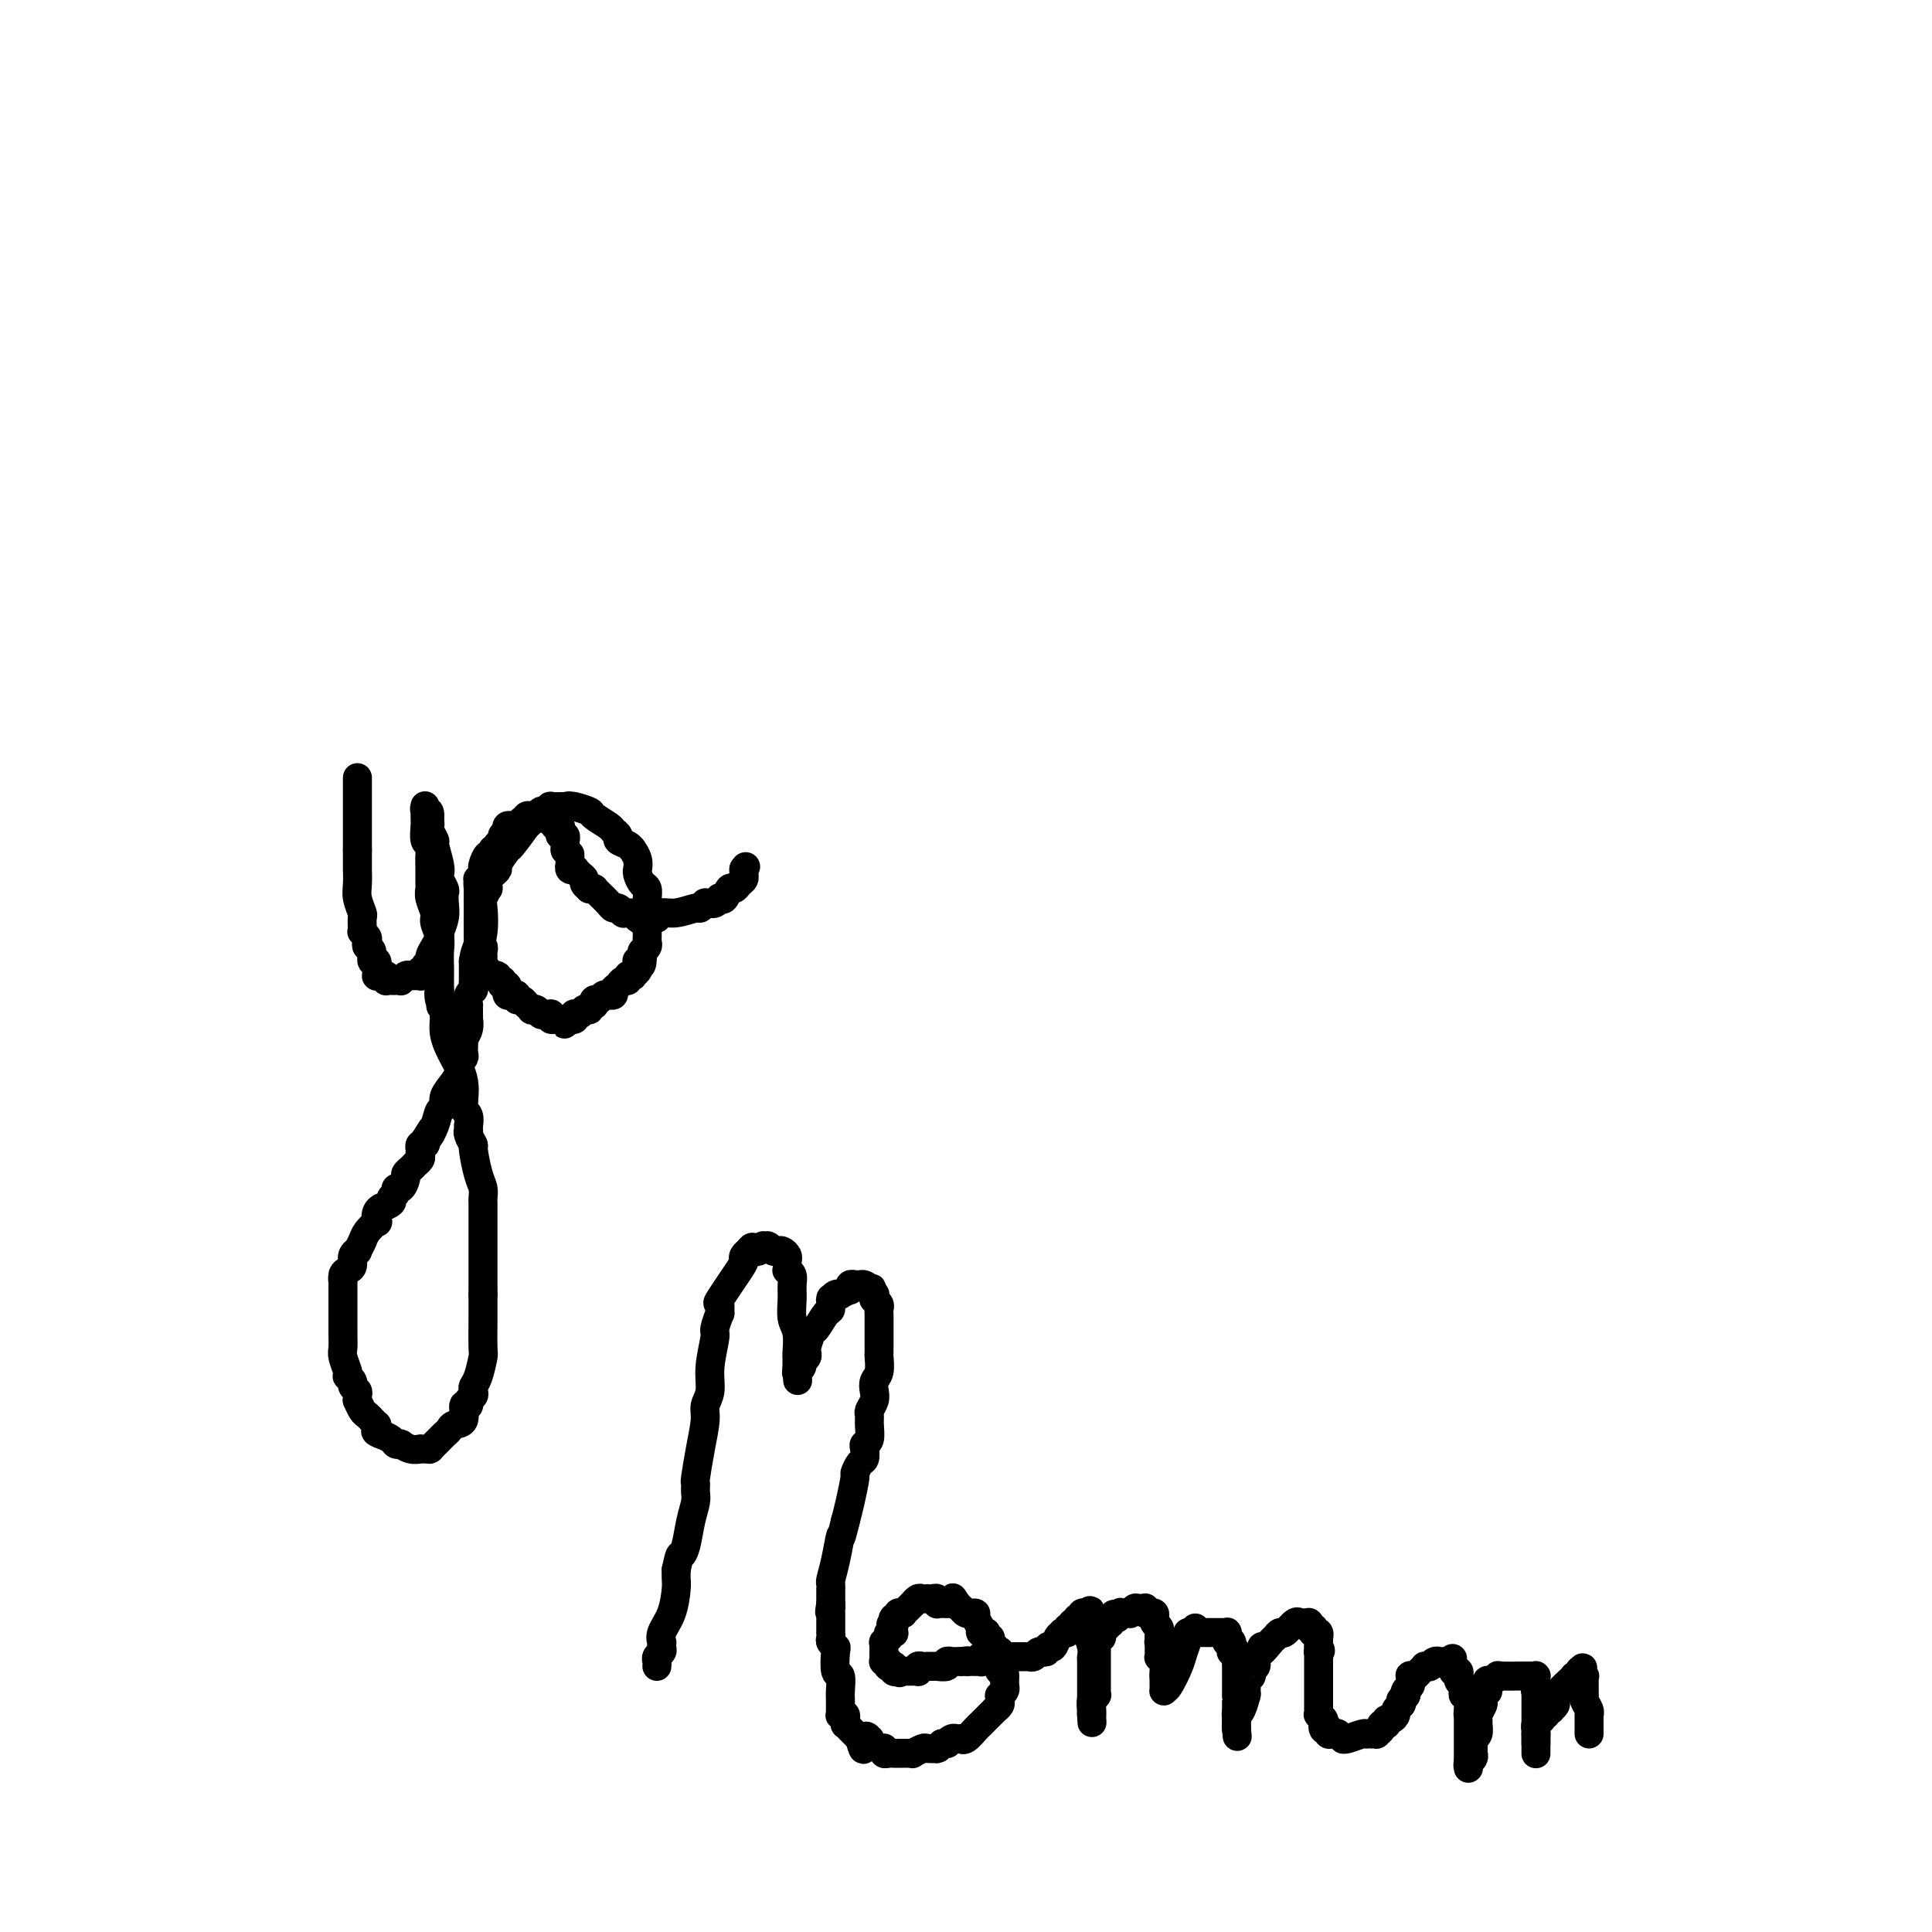<svg viewBox='0 0 400 400' version='1.1' xmlns='http://www.w3.org/2000/svg' xmlns:xlink='http://www.w3.org/1999/xlink'><g fill='none' stroke='#000000' stroke-width='6' stroke-linecap='round' stroke-linejoin='round'><path d='M74,161c0.000,0.439 0.000,0.877 0,1c0.000,0.123 0.000,-0.070 0,0c0.000,0.070 0.000,0.404 0,1c0.000,0.596 0.000,1.455 0,2c0.000,0.545 0.000,0.775 0,1c0.000,0.225 0.000,0.444 0,1c0.000,0.556 0.000,1.448 0,2c0.000,0.552 0.000,0.764 0,1c0.000,0.236 0.000,0.496 0,1c0.000,0.504 0.000,1.251 0,2c0.000,0.749 0.000,1.500 0,2c0.000,0.500 0.000,0.750 0,1'/><path d='M74,176c-0.000,2.642 -0.001,1.746 0,2c0.001,0.254 0.004,1.658 0,2c-0.004,0.342 -0.015,-0.379 0,0c0.015,0.379 0.057,1.860 0,3c-0.057,1.140 -0.211,1.941 0,3c0.211,1.059 0.789,2.375 1,3c0.211,0.625 0.056,0.559 0,1c-0.056,0.441 -0.011,1.389 0,2c0.011,0.611 -0.011,0.885 0,1c0.011,0.115 0.054,0.073 0,0c-0.054,-0.073 -0.207,-0.176 0,0c0.207,0.176 0.772,0.630 1,1c0.228,0.370 0.117,0.657 0,1c-0.117,0.343 -0.242,0.741 0,1c0.242,0.259 0.849,0.380 1,1c0.151,0.620 -0.156,1.739 0,2c0.156,0.261 0.773,-0.337 1,0c0.227,0.337 0.064,1.607 0,2c-0.064,0.393 -0.027,-0.092 0,0c0.027,0.092 0.046,0.760 0,1c-0.046,0.240 -0.157,0.050 0,0c0.157,-0.050 0.581,0.039 1,0c0.419,-0.039 0.833,-0.207 1,0c0.167,0.207 0.087,0.787 0,1c-0.087,0.213 -0.182,0.058 0,0c0.182,-0.058 0.640,-0.019 1,0c0.360,0.019 0.621,0.019 1,0c0.379,-0.019 0.875,-0.057 1,0c0.125,0.057 -0.120,0.208 0,0c0.120,-0.208 0.606,-0.774 1,-1c0.394,-0.226 0.697,-0.113 1,0'/><path d='M85,202c1.084,0.000 0.294,0.000 0,0c-0.294,-0.000 -0.093,-0.000 0,0c0.093,0.000 0.076,0.000 0,0c-0.076,-0.000 -0.213,-0.000 0,0c0.213,0.000 0.775,0.001 1,0c0.225,-0.001 0.112,-0.004 0,0c-0.112,0.004 -0.222,0.016 0,0c0.222,-0.016 0.776,-0.060 1,0c0.224,0.060 0.116,0.223 0,0c-0.116,-0.223 -0.242,-0.833 0,-1c0.242,-0.167 0.852,0.107 1,0c0.148,-0.107 -0.167,-0.596 0,-1c0.167,-0.404 0.815,-0.725 1,-1c0.185,-0.275 -0.094,-0.505 0,-1c0.094,-0.495 0.560,-1.255 1,-2c0.440,-0.745 0.854,-1.476 1,-2c0.146,-0.524 0.025,-0.840 0,-1c-0.025,-0.160 0.046,-0.165 0,0c-0.046,0.165 -0.207,0.501 0,0c0.207,-0.501 0.784,-1.840 1,-3c0.216,-1.160 0.072,-2.142 0,-3c-0.072,-0.858 -0.071,-1.593 0,-2c0.071,-0.407 0.211,-0.488 0,-1c-0.211,-0.512 -0.774,-1.456 -1,-2c-0.226,-0.544 -0.117,-0.688 0,-1c0.117,-0.312 0.242,-0.790 0,-2c-0.242,-1.210 -0.849,-3.150 -1,-4c-0.151,-0.850 0.155,-0.609 0,-1c-0.155,-0.391 -0.773,-1.413 -1,-2c-0.227,-0.587 -0.065,-0.739 0,-1c0.065,-0.261 0.032,-0.630 0,-1'/><path d='M89,170c-0.403,-3.276 0.088,-1.466 0,-1c-0.088,0.466 -0.756,-0.411 -1,-1c-0.244,-0.589 -0.065,-0.890 0,-1c0.065,-0.110 0.018,-0.030 0,0c-0.018,0.030 -0.005,0.008 0,0c0.005,-0.008 0.001,-0.002 0,0c-0.001,0.002 -0.000,0.000 0,0c0.000,-0.000 0.000,0.000 0,0c-0.000,-0.000 -0.000,-0.002 0,0c0.000,0.002 -0.000,0.007 0,0c0.000,-0.007 0.000,-0.025 0,0c-0.000,0.025 -0.001,0.094 0,0c0.001,-0.094 0.004,-0.352 0,0c-0.004,0.352 -0.015,1.315 0,2c0.015,0.685 0.057,1.092 0,2c-0.057,0.908 -0.211,2.317 0,3c0.211,0.683 0.789,0.641 1,1c0.211,0.359 0.055,1.120 0,2c-0.055,0.880 -0.011,1.878 0,3c0.011,1.122 -0.012,2.369 0,3c0.012,0.631 0.060,0.647 0,1c-0.060,0.353 -0.226,1.042 0,2c0.226,0.958 0.845,2.186 1,3c0.155,0.814 -0.155,1.214 0,2c0.155,0.786 0.773,1.956 1,3c0.227,1.044 0.061,1.960 0,3c-0.061,1.040 -0.016,2.203 0,3c0.016,0.797 0.005,1.228 0,2c-0.005,0.772 -0.002,1.886 0,3'/><path d='M91,205c0.480,6.074 0.181,2.259 0,1c-0.181,-1.259 -0.244,0.039 0,1c0.244,0.961 0.797,1.587 1,2c0.203,0.413 0.058,0.615 0,1c-0.058,0.385 -0.028,0.954 0,1c0.028,0.046 0.054,-0.433 0,0c-0.054,0.433 -0.187,1.776 0,3c0.187,1.224 0.695,2.330 1,3c0.305,0.670 0.407,0.905 1,2c0.593,1.095 1.675,3.049 2,5c0.325,1.951 -0.109,3.900 0,5c0.109,1.100 0.762,1.352 1,2c0.238,0.648 0.063,1.692 0,2c-0.063,0.308 -0.013,-0.120 0,0c0.013,0.120 -0.011,0.788 0,1c0.011,0.212 0.058,-0.032 0,0c-0.058,0.032 -0.222,0.340 0,1c0.222,0.660 0.830,1.672 1,2c0.170,0.328 -0.098,-0.029 0,1c0.098,1.029 0.562,3.444 1,5c0.438,1.556 0.849,2.252 1,3c0.151,0.748 0.040,1.548 0,2c-0.040,0.452 -0.011,0.557 0,1c0.011,0.443 0.003,1.223 0,2c-0.003,0.777 -0.001,1.549 0,2c0.001,0.451 0.000,0.581 0,1c-0.000,0.419 -0.000,1.129 0,2c0.000,0.871 0.000,1.904 0,3c-0.000,1.096 -0.000,2.257 0,3c0.000,0.743 0.000,1.070 0,2c-0.000,0.930 -0.000,2.465 0,4'/><path d='M100,268c0.003,4.189 0.011,3.661 0,5c-0.011,1.339 -0.042,4.544 0,6c0.042,1.456 0.156,1.164 0,2c-0.156,0.836 -0.582,2.801 -1,4c-0.418,1.199 -0.829,1.632 -1,2c-0.171,0.368 -0.103,0.670 0,1c0.103,0.330 0.240,0.687 0,1c-0.240,0.313 -0.856,0.580 -1,1c-0.144,0.420 0.183,0.991 0,1c-0.183,0.009 -0.875,-0.545 -1,0c-0.125,0.545 0.316,2.188 0,3c-0.316,0.812 -1.390,0.791 -2,1c-0.610,0.209 -0.755,0.647 -1,1c-0.245,0.353 -0.591,0.620 -1,1c-0.409,0.380 -0.880,0.872 -1,1c-0.120,0.128 0.112,-0.109 0,0c-0.112,0.109 -0.569,0.565 -1,1c-0.431,0.435 -0.838,0.849 -1,1c-0.162,0.151 -0.080,0.040 0,0c0.080,-0.040 0.160,-0.010 0,0c-0.160,0.010 -0.558,-0.001 -1,0c-0.442,0.001 -0.928,0.014 -1,0c-0.072,-0.014 0.269,-0.057 0,0c-0.269,0.057 -1.147,0.212 -2,0c-0.853,-0.212 -1.680,-0.792 -2,-1c-0.320,-0.208 -0.132,-0.045 0,0c0.132,0.045 0.207,-0.026 0,0c-0.207,0.026 -0.695,0.151 -1,0c-0.305,-0.151 -0.428,-0.579 -1,-1c-0.572,-0.421 -1.592,-0.835 -2,-1c-0.408,-0.165 -0.204,-0.083 0,0'/><path d='M79,297c-1.770,-0.627 -1.195,-0.693 -1,-1c0.195,-0.307 0.011,-0.854 0,-1c-0.011,-0.146 0.151,0.111 0,0c-0.151,-0.111 -0.615,-0.589 -1,-1c-0.385,-0.411 -0.692,-0.754 -1,-1c-0.308,-0.246 -0.617,-0.395 -1,-1c-0.383,-0.605 -0.839,-1.668 -1,-2c-0.161,-0.332 -0.028,0.066 0,0c0.028,-0.066 -0.049,-0.596 0,-1c0.049,-0.404 0.223,-0.682 0,-1c-0.223,-0.318 -0.843,-0.675 -1,-1c-0.157,-0.325 0.150,-0.619 0,-1c-0.150,-0.381 -0.758,-0.850 -1,-1c-0.242,-0.150 -0.117,0.018 0,0c0.117,-0.018 0.228,-0.221 0,-1c-0.228,-0.779 -0.793,-2.132 -1,-3c-0.207,-0.868 -0.055,-1.250 0,-2c0.055,-0.750 0.015,-1.868 0,-3c-0.015,-1.132 -0.004,-2.278 0,-3c0.004,-0.722 0.001,-1.020 0,-1c-0.001,0.020 -0.000,0.359 0,0c0.000,-0.359 0.000,-1.416 0,-2c-0.000,-0.584 -0.000,-0.695 0,-1c0.000,-0.305 0.000,-0.804 0,-1c-0.000,-0.196 -0.000,-0.090 0,0c0.000,0.090 0.000,0.164 0,0c-0.000,-0.164 -0.000,-0.566 0,-1c0.000,-0.434 0.000,-0.900 0,-1c-0.000,-0.100 -0.000,0.165 0,0c0.000,-0.165 0.000,-0.762 0,-1c-0.000,-0.238 -0.000,-0.119 0,0'/><path d='M71,265c0.012,-2.428 0.041,-0.499 0,0c-0.041,0.499 -0.150,-0.431 0,-1c0.150,-0.569 0.561,-0.778 1,-1c0.439,-0.222 0.905,-0.458 1,-1c0.095,-0.542 -0.183,-1.390 0,-2c0.183,-0.610 0.827,-0.980 1,-1c0.173,-0.020 -0.125,0.312 0,0c0.125,-0.312 0.673,-1.267 1,-2c0.327,-0.733 0.432,-1.244 1,-2c0.568,-0.756 1.600,-1.757 2,-2c0.400,-0.243 0.168,0.272 0,0c-0.168,-0.272 -0.270,-1.330 0,-2c0.270,-0.670 0.914,-0.953 1,-1c0.086,-0.047 -0.384,0.141 0,0c0.384,-0.141 1.622,-0.610 2,-1c0.378,-0.390 -0.105,-0.700 0,-1c0.105,-0.300 0.798,-0.591 1,-1c0.202,-0.409 -0.087,-0.935 0,-1c0.087,-0.065 0.549,0.333 1,0c0.451,-0.333 0.890,-1.395 1,-2c0.110,-0.605 -0.110,-0.754 0,-1c0.110,-0.246 0.551,-0.590 1,-1c0.449,-0.410 0.905,-0.884 1,-1c0.095,-0.116 -0.170,0.128 0,0c0.170,-0.128 0.777,-0.627 1,-1c0.223,-0.373 0.064,-0.621 0,-1c-0.064,-0.379 -0.031,-0.889 0,-1c0.031,-0.111 0.060,0.176 0,0c-0.060,-0.176 -0.208,-0.817 0,-1c0.208,-0.183 0.774,0.090 1,0c0.226,-0.090 0.113,-0.545 0,-1'/><path d='M88,236c2.807,-4.637 1.325,-1.731 1,-1c-0.325,0.731 0.508,-0.714 1,-2c0.492,-1.286 0.643,-2.414 1,-3c0.357,-0.586 0.919,-0.629 1,-1c0.081,-0.371 -0.318,-1.070 0,-2c0.318,-0.930 1.352,-2.091 2,-3c0.648,-0.909 0.909,-1.567 1,-2c0.091,-0.433 0.010,-0.640 0,-1c-0.010,-0.360 0.050,-0.873 0,-1c-0.050,-0.127 -0.209,0.134 0,0c0.209,-0.134 0.787,-0.661 1,-1c0.213,-0.339 0.061,-0.488 0,-1c-0.061,-0.512 -0.030,-1.385 0,-2c0.030,-0.615 0.061,-0.972 0,-1c-0.061,-0.028 -0.212,0.272 0,0c0.212,-0.272 0.789,-1.115 1,-2c0.211,-0.885 0.056,-1.811 0,-2c-0.056,-0.189 -0.015,0.357 0,0c0.015,-0.357 0.003,-1.619 0,-2c-0.003,-0.381 0.003,0.119 0,0c-0.003,-0.119 -0.015,-0.858 0,-1c0.015,-0.142 0.057,0.312 0,0c-0.057,-0.312 -0.211,-1.389 0,-2c0.211,-0.611 0.789,-0.756 1,-1c0.211,-0.244 0.057,-0.587 0,-1c-0.057,-0.413 -0.015,-0.898 0,-1c0.015,-0.102 0.004,0.177 0,0c-0.004,-0.177 -0.001,-0.810 0,-1c0.001,-0.190 0.000,0.064 0,0c-0.000,-0.064 -0.000,-0.447 0,-1c0.000,-0.553 0.000,-1.277 0,-2'/><path d='M98,199c0.552,-3.437 0.931,-2.530 1,-2c0.069,0.530 -0.174,0.684 0,0c0.174,-0.684 0.765,-2.207 1,-4c0.235,-1.793 0.116,-3.858 0,-5c-0.116,-1.142 -0.227,-1.363 0,-2c0.227,-0.637 0.792,-1.690 1,-2c0.208,-0.310 0.060,0.123 0,0c-0.060,-0.123 -0.031,-0.803 0,-1c0.031,-0.197 0.065,0.087 0,0c-0.065,-0.087 -0.230,-0.546 0,-1c0.230,-0.454 0.854,-0.904 1,-1c0.146,-0.096 -0.184,0.160 0,0c0.184,-0.160 0.884,-0.738 1,-1c0.116,-0.262 -0.352,-0.209 0,-1c0.352,-0.791 1.524,-2.426 2,-3c0.476,-0.574 0.257,-0.087 1,-1c0.743,-0.913 2.448,-3.224 3,-4c0.552,-0.776 -0.049,-0.016 0,0c0.049,0.016 0.748,-0.713 1,-1c0.252,-0.287 0.057,-0.133 0,0c-0.057,0.133 0.023,0.246 0,0c-0.023,-0.246 -0.151,-0.851 0,-1c0.151,-0.149 0.579,0.157 1,0c0.421,-0.157 0.835,-0.778 1,-1c0.165,-0.222 0.081,-0.045 0,0c-0.081,0.045 -0.159,-0.040 0,0c0.159,0.040 0.554,0.207 1,0c0.446,-0.207 0.944,-0.787 1,-1c0.056,-0.213 -0.331,-0.057 0,0c0.331,0.057 1.380,0.016 2,0c0.620,-0.016 0.810,-0.008 1,0'/><path d='M117,167c1.158,-0.313 1.054,-0.096 1,0c-0.054,0.096 -0.056,0.071 0,0c0.056,-0.071 0.172,-0.188 1,0c0.828,0.188 2.370,0.680 3,1c0.630,0.320 0.349,0.467 1,1c0.651,0.533 2.233,1.452 3,2c0.767,0.548 0.717,0.725 1,1c0.283,0.275 0.898,0.646 1,1c0.102,0.354 -0.309,0.689 0,1c0.309,0.311 1.336,0.599 2,1c0.664,0.401 0.963,0.916 1,1c0.037,0.084 -0.187,-0.263 0,0c0.187,0.263 0.785,1.135 1,2c0.215,0.865 0.047,1.722 0,2c-0.047,0.278 0.026,-0.024 0,0c-0.026,0.024 -0.151,0.372 0,1c0.151,0.628 0.576,1.534 1,2c0.424,0.466 0.846,0.492 1,1c0.154,0.508 0.041,1.497 0,2c-0.041,0.503 -0.011,0.521 0,1c0.011,0.479 0.003,1.420 0,2c-0.003,0.580 -0.001,0.799 0,1c0.001,0.201 -0.000,0.382 0,1c0.000,0.618 0.001,1.671 0,2c-0.001,0.329 -0.004,-0.065 0,0c0.004,0.065 0.015,0.591 0,1c-0.015,0.409 -0.057,0.701 0,1c0.057,0.299 0.211,0.606 0,1c-0.211,0.394 -0.788,0.875 -1,1c-0.212,0.125 -0.061,-0.107 0,0c0.061,0.107 0.030,0.554 0,1'/><path d='M133,198c-0.067,3.272 -0.735,1.451 -1,1c-0.265,-0.451 -0.128,0.466 0,1c0.128,0.534 0.245,0.683 0,1c-0.245,0.317 -0.853,0.802 -1,1c-0.147,0.198 0.168,0.109 0,0c-0.168,-0.109 -0.820,-0.237 -1,0c-0.180,0.237 0.110,0.838 0,1c-0.110,0.162 -0.622,-0.114 -1,0c-0.378,0.114 -0.622,0.619 -1,1c-0.378,0.381 -0.889,0.637 -1,1c-0.111,0.363 0.178,0.833 0,1c-0.178,0.167 -0.822,0.029 -1,0c-0.178,-0.029 0.110,0.049 0,0c-0.110,-0.049 -0.617,-0.224 -1,0c-0.383,0.224 -0.643,0.849 -1,1c-0.357,0.151 -0.813,-0.170 -1,0c-0.187,0.170 -0.107,0.830 0,1c0.107,0.170 0.240,-0.152 0,0c-0.240,0.152 -0.853,0.776 -1,1c-0.147,0.224 0.170,0.046 0,0c-0.170,-0.046 -0.829,0.040 -1,0c-0.171,-0.040 0.147,-0.207 0,0c-0.147,0.207 -0.758,0.786 -1,1c-0.242,0.214 -0.117,0.061 0,0c0.117,-0.061 0.224,-0.030 0,0c-0.224,0.030 -0.778,0.061 -1,0c-0.222,-0.061 -0.112,-0.212 0,0c0.112,0.212 0.226,0.789 0,1c-0.226,0.211 -0.792,0.057 -1,0c-0.208,-0.057 -0.060,-0.016 0,0c0.060,0.016 0.030,0.008 0,0'/><path d='M118,211c-2.276,2.011 -0.465,0.539 0,0c0.465,-0.539 -0.415,-0.144 -1,0c-0.585,0.144 -0.874,0.038 -1,0c-0.126,-0.038 -0.090,-0.009 0,0c0.090,0.009 0.234,-0.001 0,0c-0.234,0.001 -0.847,0.014 -1,0c-0.153,-0.014 0.152,-0.056 0,0c-0.152,0.056 -0.762,0.211 -1,0c-0.238,-0.211 -0.102,-0.789 0,-1c0.102,-0.211 0.172,-0.056 0,0c-0.172,0.056 -0.585,0.011 -1,0c-0.415,-0.011 -0.833,0.011 -1,0c-0.167,-0.011 -0.082,-0.054 0,0c0.082,0.054 0.162,0.207 0,0c-0.162,-0.207 -0.565,-0.773 -1,-1c-0.435,-0.227 -0.901,-0.114 -1,0c-0.099,0.114 0.170,0.228 0,0c-0.170,-0.228 -0.780,-0.797 -1,-1c-0.220,-0.203 -0.049,-0.039 0,0c0.049,0.039 -0.025,-0.046 0,0c0.025,0.046 0.147,0.222 0,0c-0.147,-0.222 -0.565,-0.843 -1,-1c-0.435,-0.157 -0.887,0.150 -1,0c-0.113,-0.150 0.113,-0.757 0,-1c-0.113,-0.243 -0.565,-0.122 -1,0c-0.435,0.122 -0.852,0.244 -1,0c-0.148,-0.244 -0.026,-0.853 0,-1c0.026,-0.147 -0.045,0.167 0,0c0.045,-0.167 0.204,-0.814 0,-1c-0.204,-0.186 -0.773,0.090 -1,0c-0.227,-0.090 -0.114,-0.545 0,-1'/><path d='M104,203c-2.333,-1.464 -1.165,-1.124 -1,-1c0.165,0.124 -0.673,0.030 -1,0c-0.327,-0.030 -0.144,0.002 0,0c0.144,-0.002 0.249,-0.039 0,0c-0.249,0.039 -0.851,0.155 -1,0c-0.149,-0.155 0.156,-0.581 0,-1c-0.156,-0.419 -0.774,-0.829 -1,-1c-0.226,-0.171 -0.060,-0.101 0,0c0.060,0.101 0.016,0.235 0,0c-0.016,-0.235 -0.003,-0.837 0,-1c0.003,-0.163 -0.003,0.115 0,0c0.003,-0.115 0.015,-0.622 0,-1c-0.015,-0.378 -0.057,-0.626 0,-1c0.057,-0.374 0.211,-0.873 0,-1c-0.211,-0.127 -0.789,0.118 -1,0c-0.211,-0.118 -0.057,-0.598 0,-1c0.057,-0.402 0.015,-0.725 0,-1c-0.015,-0.275 -0.004,-0.504 0,-1c0.004,-0.496 0.001,-1.261 0,-2c-0.001,-0.739 -0.000,-1.452 0,-2c0.000,-0.548 0.000,-0.930 0,-1c-0.000,-0.070 -0.000,0.173 0,0c0.000,-0.173 0.000,-0.763 0,-1c-0.000,-0.237 -0.000,-0.120 0,0c0.000,0.120 0.000,0.242 0,0c-0.000,-0.242 -0.000,-0.849 0,-1c0.000,-0.151 0.000,0.153 0,0c-0.000,-0.153 -0.000,-0.763 0,-1c0.000,-0.237 0.000,-0.102 0,0c-0.000,0.102 -0.000,0.172 0,0c0.000,-0.172 0.000,-0.586 0,-1'/><path d='M99,184c-0.155,-2.316 -0.041,-0.607 0,0c0.041,0.607 0.011,0.111 0,0c-0.011,-0.111 -0.003,0.162 0,0c0.003,-0.162 -0.000,-0.761 0,-1c0.000,-0.239 0.004,-0.120 0,0c-0.004,0.120 -0.015,0.239 0,0c0.015,-0.239 0.056,-0.836 0,-1c-0.056,-0.164 -0.208,0.106 0,0c0.208,-0.106 0.778,-0.588 1,-1c0.222,-0.412 0.098,-0.755 0,-1c-0.098,-0.245 -0.170,-0.392 0,-1c0.170,-0.608 0.580,-1.679 1,-2c0.420,-0.321 0.849,0.106 1,0c0.151,-0.106 0.025,-0.747 0,-1c-0.025,-0.253 0.050,-0.118 0,0c-0.050,0.118 -0.225,0.220 0,0c0.225,-0.220 0.849,-0.763 1,-1c0.151,-0.237 -0.170,-0.168 0,0c0.170,0.168 0.830,0.433 1,0c0.170,-0.433 -0.151,-1.566 0,-2c0.151,-0.434 0.772,-0.169 1,0c0.228,0.169 0.061,0.242 0,0c-0.061,-0.242 -0.017,-0.801 0,-1c0.017,-0.199 0.008,-0.039 0,0c-0.008,0.039 -0.016,-0.042 0,0c0.016,0.042 0.056,0.207 0,0c-0.056,-0.207 -0.208,-0.788 0,-1c0.208,-0.212 0.778,-0.057 1,0c0.222,0.057 0.098,0.015 0,0c-0.098,-0.015 -0.171,-0.004 0,0c0.171,0.004 0.585,0.002 1,0'/><path d='M107,171c1.707,-2.177 1.973,-1.119 2,-1c0.027,0.119 -0.185,-0.700 0,-1c0.185,-0.300 0.768,-0.080 1,0c0.232,0.080 0.114,0.022 0,0c-0.114,-0.022 -0.223,-0.006 0,0c0.223,0.006 0.778,0.002 1,0c0.222,-0.002 0.112,-0.000 0,0c-0.112,0.000 -0.227,0.000 0,0c0.227,-0.000 0.796,0.000 1,0c0.204,-0.000 0.044,-0.001 0,0c-0.044,0.001 0.027,0.004 0,0c-0.027,-0.004 -0.152,-0.016 0,0c0.152,0.016 0.580,0.061 1,0c0.420,-0.061 0.831,-0.227 1,0c0.169,0.227 0.097,0.846 0,1c-0.097,0.154 -0.218,-0.156 0,0c0.218,0.156 0.776,0.778 1,1c0.224,0.222 0.113,0.044 0,0c-0.113,-0.044 -0.227,0.045 0,0c0.227,-0.045 0.797,-0.223 1,0c0.203,0.223 0.040,0.848 0,1c-0.040,0.152 0.042,-0.171 0,0c-0.042,0.171 -0.207,0.834 0,1c0.207,0.166 0.788,-0.166 1,0c0.212,0.166 0.057,0.829 0,1c-0.057,0.171 -0.015,-0.151 0,0c0.015,0.151 0.004,0.775 0,1c-0.004,0.225 -0.001,0.050 0,0c0.001,-0.050 0.000,0.025 0,0c-0.000,-0.025 -0.000,-0.150 0,0c0.000,0.150 0.000,0.575 0,1'/><path d='M117,176c1.000,1.321 1.000,1.123 1,1c-0.000,-0.123 -0.001,-0.173 0,0c0.001,0.173 0.004,0.568 0,1c-0.004,0.432 -0.015,0.901 0,1c0.015,0.099 0.056,-0.170 0,0c-0.056,0.170 -0.208,0.781 0,1c0.208,0.219 0.778,0.048 1,0c0.222,-0.048 0.097,0.028 0,0c-0.097,-0.028 -0.166,-0.162 0,0c0.166,0.162 0.565,0.618 1,1c0.435,0.382 0.905,0.691 1,1c0.095,0.309 -0.185,0.618 0,1c0.185,0.382 0.836,0.836 1,1c0.164,0.164 -0.160,0.036 0,0c0.160,-0.036 0.802,0.019 1,0c0.198,-0.019 -0.049,-0.111 0,0c0.049,0.111 0.395,0.426 1,1c0.605,0.574 1.468,1.408 2,2c0.532,0.592 0.731,0.943 1,1c0.269,0.057 0.607,-0.181 1,0c0.393,0.181 0.840,0.781 1,1c0.160,0.219 0.031,0.059 0,0c-0.031,-0.059 0.034,-0.015 0,0c-0.034,0.015 -0.167,0.003 0,0c0.167,-0.003 0.633,0.003 1,0c0.367,-0.003 0.634,-0.015 1,0c0.366,0.015 0.830,0.056 1,0c0.170,-0.056 0.046,-0.211 0,0c-0.046,0.211 -0.012,0.788 0,1c0.012,0.212 0.004,0.061 0,0c-0.004,-0.061 -0.002,-0.030 0,0'/><path d='M132,190c2.483,2.166 1.191,0.580 1,0c-0.191,-0.580 0.719,-0.154 1,0c0.281,0.154 -0.066,0.037 0,0c0.066,-0.037 0.547,0.005 1,0c0.453,-0.005 0.878,-0.058 1,0c0.122,0.058 -0.059,0.227 0,0c0.059,-0.227 0.360,-0.849 1,-1c0.640,-0.151 1.621,0.170 3,0c1.379,-0.170 3.158,-0.830 4,-1c0.842,-0.170 0.747,0.150 1,0c0.253,-0.150 0.855,-0.771 1,-1c0.145,-0.229 -0.167,-0.065 0,0c0.167,0.065 0.815,0.031 1,0c0.185,-0.031 -0.091,-0.059 0,0c0.091,0.059 0.549,0.204 1,0c0.451,-0.204 0.894,-0.758 1,-1c0.106,-0.242 -0.127,-0.173 0,0c0.127,0.173 0.612,0.450 1,0c0.388,-0.450 0.678,-1.627 1,-2c0.322,-0.373 0.675,0.058 1,0c0.325,-0.058 0.623,-0.604 1,-1c0.377,-0.396 0.833,-0.642 1,-1c0.167,-0.358 0.045,-0.827 0,-1c-0.045,-0.173 -0.012,-0.050 0,0c0.012,0.050 0.003,0.028 0,0c-0.003,-0.028 -0.001,-0.060 0,0c0.001,0.060 0.000,0.212 0,0c-0.000,-0.212 -0.000,-0.789 0,-1c0.000,-0.211 0.000,-0.057 0,0c-0.000,0.057 -0.000,0.016 0,0c0.000,-0.016 0.000,-0.008 0,0'/><path d='M154,180c0.667,-1.000 0.333,-0.500 0,0'/><path d='M136,345c0.030,-0.334 0.061,-0.668 0,-1c-0.061,-0.332 -0.212,-0.662 0,-1c0.212,-0.338 0.787,-0.684 1,-1c0.213,-0.316 0.064,-0.603 0,-1c-0.064,-0.397 -0.041,-0.904 0,-1c0.041,-0.096 0.102,0.221 0,0c-0.102,-0.221 -0.367,-0.979 0,-2c0.367,-1.021 1.366,-2.305 2,-4c0.634,-1.695 0.901,-3.803 1,-5c0.099,-1.197 0.028,-1.485 0,-2c-0.028,-0.515 -0.014,-1.258 0,-2'/><path d='M140,325c0.797,-3.718 0.788,-3.013 1,-3c0.212,0.013 0.645,-0.666 1,-2c0.355,-1.334 0.631,-3.323 1,-5c0.369,-1.677 0.831,-3.042 1,-4c0.169,-0.958 0.045,-1.510 0,-2c-0.045,-0.490 -0.009,-0.919 0,-1c0.009,-0.081 -0.008,0.186 0,0c0.008,-0.186 0.039,-0.826 0,-1c-0.039,-0.174 -0.150,0.117 0,-1c0.150,-1.117 0.561,-3.643 1,-6c0.439,-2.357 0.906,-4.544 1,-6c0.094,-1.456 -0.186,-2.180 0,-3c0.186,-0.820 0.838,-1.734 1,-3c0.162,-1.266 -0.167,-2.883 0,-5c0.167,-2.117 0.830,-4.733 1,-6c0.170,-1.267 -0.154,-1.185 0,-2c0.154,-0.815 0.787,-2.526 1,-3c0.213,-0.474 0.005,0.291 0,0c-0.005,-0.291 0.194,-1.636 0,-2c-0.194,-0.364 -0.780,0.252 0,-1c0.780,-1.252 2.927,-4.374 4,-6c1.073,-1.626 1.072,-1.756 1,-2c-0.072,-0.244 -0.215,-0.601 0,-1c0.215,-0.399 0.789,-0.838 1,-1c0.211,-0.162 0.060,-0.046 0,0c-0.060,0.046 -0.030,0.023 0,0'/><path d='M155,259c1.089,-1.543 0.813,-0.399 1,0c0.187,0.399 0.839,0.054 1,0c0.161,-0.054 -0.167,0.182 0,0c0.167,-0.182 0.828,-0.782 1,-1c0.172,-0.218 -0.147,-0.055 0,0c0.147,0.055 0.760,0.001 1,0c0.240,-0.001 0.105,0.052 0,0c-0.105,-0.052 -0.182,-0.207 0,0c0.182,0.207 0.623,0.776 1,1c0.377,0.224 0.689,0.101 1,0c0.311,-0.101 0.619,-0.181 1,0c0.381,0.181 0.833,0.622 1,1c0.167,0.378 0.049,0.692 0,1c-0.049,0.308 -0.027,0.610 0,1c0.027,0.390 0.060,0.869 0,1c-0.060,0.131 -0.213,-0.085 0,0c0.213,0.085 0.793,0.471 1,1c0.207,0.529 0.041,1.200 0,2c-0.041,0.800 0.041,1.730 0,3c-0.041,1.270 -0.207,2.879 0,4c0.207,1.121 0.788,1.754 1,3c0.212,1.246 0.057,3.105 0,4c-0.057,0.895 -0.015,0.827 0,1c0.015,0.173 0.004,0.586 0,1c-0.004,0.414 -0.001,0.829 0,1c0.001,0.171 0.000,0.098 0,0c-0.000,-0.098 -0.000,-0.222 0,0c0.000,0.222 0.000,0.792 0,1c-0.000,0.208 -0.000,0.056 0,0c0.000,-0.056 0.000,-0.016 0,0c-0.000,0.016 -0.000,0.008 0,0'/><path d='M165,284c0.305,3.562 0.067,0.965 0,0c-0.067,-0.965 0.038,-0.300 0,0c-0.038,0.300 -0.220,0.234 0,0c0.220,-0.234 0.843,-0.638 1,-1c0.157,-0.362 -0.151,-0.682 0,-1c0.151,-0.318 0.760,-0.632 1,-1c0.240,-0.368 0.109,-0.789 0,-1c-0.109,-0.211 -0.197,-0.212 0,-1c0.197,-0.788 0.680,-2.362 1,-3c0.320,-0.638 0.478,-0.339 1,-1c0.522,-0.661 1.407,-2.281 2,-3c0.593,-0.719 0.894,-0.536 1,-1c0.106,-0.464 0.019,-1.575 0,-2c-0.019,-0.425 0.031,-0.166 0,0c-0.031,0.166 -0.144,0.237 0,0c0.144,-0.237 0.546,-0.781 1,-1c0.454,-0.219 0.959,-0.111 1,0c0.041,0.111 -0.381,0.227 0,0c0.381,-0.227 1.565,-0.797 2,-1c0.435,-0.203 0.120,-0.040 0,0c-0.120,0.040 -0.046,-0.042 0,0c0.046,0.042 0.064,0.207 0,0c-0.064,-0.207 -0.210,-0.788 0,-1c0.210,-0.212 0.774,-0.057 1,0c0.226,0.057 0.112,0.015 0,0c-0.112,-0.015 -0.223,-0.005 0,0c0.223,0.005 0.781,0.004 1,0c0.219,-0.004 0.100,-0.011 0,0c-0.100,0.011 -0.181,0.042 0,0c0.181,-0.042 0.623,-0.155 1,0c0.377,0.155 0.688,0.577 1,1'/><path d='M180,267c1.177,-0.375 0.118,-0.311 0,0c-0.118,0.311 0.704,0.871 1,1c0.296,0.129 0.065,-0.173 0,0c-0.065,0.173 0.035,0.820 0,1c-0.035,0.180 -0.206,-0.106 0,0c0.206,0.106 0.787,0.604 1,1c0.213,0.396 0.057,0.688 0,1c-0.057,0.312 -0.015,0.642 0,1c0.015,0.358 0.004,0.742 0,1c-0.004,0.258 -0.001,0.388 0,1c0.001,0.612 0.000,1.706 0,2c-0.000,0.294 0.001,-0.213 0,0c-0.001,0.213 -0.004,1.145 0,2c0.004,0.855 0.015,1.633 0,2c-0.015,0.367 -0.056,0.325 0,1c0.056,0.675 0.207,2.069 0,3c-0.207,0.931 -0.773,1.401 -1,2c-0.227,0.599 -0.114,1.328 0,2c0.114,0.672 0.228,1.287 0,2c-0.228,0.713 -0.797,1.525 -1,2c-0.203,0.475 -0.041,0.612 0,1c0.041,0.388 -0.041,1.025 0,2c0.041,0.975 0.204,2.287 0,3c-0.204,0.713 -0.777,0.826 -1,1c-0.223,0.174 -0.098,0.410 0,1c0.098,0.590 0.167,1.532 0,2c-0.167,0.468 -0.570,0.460 -1,1c-0.430,0.540 -0.889,1.629 -1,2c-0.111,0.371 0.124,0.023 0,1c-0.124,0.977 -0.607,3.279 -1,5c-0.393,1.721 -0.697,2.860 -1,4'/><path d='M175,315c-1.265,5.234 -0.927,2.818 -1,3c-0.073,0.182 -0.555,2.963 -1,5c-0.445,2.037 -0.851,3.329 -1,4c-0.149,0.671 -0.040,0.722 0,1c0.040,0.278 0.011,0.782 0,1c-0.011,0.218 -0.003,0.149 0,0c0.003,-0.149 0.001,-0.380 0,0c-0.001,0.380 -0.000,1.370 0,2c0.000,0.630 0.000,0.900 0,1c-0.000,0.100 -0.000,0.028 0,0c0.000,-0.028 0.000,-0.014 0,0'/><path d='M172,332c-0.464,2.872 -0.124,1.553 0,1c0.124,-0.553 0.033,-0.341 0,0c-0.033,0.341 -0.009,0.811 0,1c0.009,0.189 0.002,0.097 0,0c-0.002,-0.097 -0.001,-0.199 0,0c0.001,0.199 0.000,0.697 0,1c-0.000,0.303 -0.001,0.410 0,1c0.001,0.590 0.004,1.665 0,2c-0.004,0.335 -0.015,-0.068 0,0c0.015,0.068 0.056,0.607 0,1c-0.056,0.393 -0.207,0.639 0,1c0.207,0.361 0.774,0.838 1,1c0.226,0.162 0.113,0.008 0,1c-0.113,0.992 -0.227,3.130 0,4c0.227,0.870 0.793,0.472 1,1c0.207,0.528 0.055,1.983 0,3c-0.055,1.017 -0.015,1.597 0,2c0.015,0.403 0.003,0.630 0,1c-0.003,0.370 0.003,0.883 0,1c-0.003,0.117 -0.015,-0.161 0,0c0.015,0.161 0.057,0.761 0,1c-0.057,0.239 -0.211,0.117 0,0c0.211,-0.117 0.789,-0.229 1,0c0.211,0.229 0.057,0.797 0,1c-0.057,0.203 -0.016,0.040 0,0c0.016,-0.040 0.006,0.044 0,0c-0.006,-0.044 -0.010,-0.216 0,0c0.010,0.216 0.034,0.821 0,1c-0.034,0.179 -0.124,-0.067 0,0c0.124,0.067 0.464,0.448 1,1c0.536,0.552 1.268,1.276 2,2'/><path d='M178,360c1.094,4.327 0.830,1.146 1,0c0.170,-1.146 0.776,-0.255 1,0c0.224,0.255 0.067,-0.124 0,0c-0.067,0.124 -0.042,0.751 0,1c0.042,0.249 0.102,0.120 0,0c-0.102,-0.120 -0.367,-0.229 0,0c0.367,0.229 1.366,0.797 2,1c0.634,0.203 0.905,0.040 1,0c0.095,-0.040 0.015,0.042 0,0c-0.015,-0.042 0.034,-0.207 0,0c-0.034,0.207 -0.153,0.788 0,1c0.153,0.212 0.577,0.057 1,0c0.423,-0.057 0.845,-0.015 1,0c0.155,0.015 0.042,0.004 0,0c-0.042,-0.004 -0.012,-0.001 0,0c0.012,0.001 0.006,0.000 0,0c-0.006,-0.000 -0.013,-0.000 0,0c0.013,0.000 0.046,0.000 0,0c-0.046,-0.000 -0.171,0.000 0,0c0.171,-0.000 0.639,-0.000 1,0c0.361,0.000 0.617,0.001 1,0c0.383,-0.001 0.894,-0.004 1,0c0.106,0.004 -0.194,0.015 0,0c0.194,-0.015 0.883,-0.057 1,0c0.117,0.057 -0.336,0.211 0,0c0.336,-0.211 1.462,-0.788 2,-1c0.538,-0.212 0.487,-0.060 1,0c0.513,0.060 1.591,0.026 2,0c0.409,-0.026 0.149,-0.046 0,0c-0.149,0.046 -0.185,0.156 0,0c0.185,-0.156 0.593,-0.578 1,-1'/><path d='M195,361c1.730,-0.249 1.056,0.129 1,0c-0.056,-0.129 0.507,-0.767 1,-1c0.493,-0.233 0.916,-0.063 1,0c0.084,0.063 -0.172,0.019 0,0c0.172,-0.019 0.771,-0.012 1,0c0.229,0.012 0.089,0.028 0,0c-0.089,-0.028 -0.126,-0.102 0,0c0.126,0.102 0.415,0.378 1,0c0.585,-0.378 1.467,-1.412 2,-2c0.533,-0.588 0.717,-0.732 1,-1c0.283,-0.268 0.663,-0.659 1,-1c0.337,-0.341 0.630,-0.630 1,-1c0.370,-0.370 0.817,-0.820 1,-1c0.183,-0.180 0.102,-0.091 0,0c-0.102,0.091 -0.223,0.182 0,0c0.223,-0.182 0.792,-0.637 1,-1c0.208,-0.363 0.056,-0.633 0,-1c-0.056,-0.367 -0.015,-0.831 0,-1c0.015,-0.169 0.003,-0.045 0,0c-0.003,0.045 0.003,0.009 0,0c-0.003,-0.009 -0.015,0.008 0,0c0.015,-0.008 0.057,-0.041 0,0c-0.057,0.041 -0.211,0.156 0,0c0.211,-0.156 0.789,-0.582 1,-1c0.211,-0.418 0.057,-0.829 0,-1c-0.057,-0.171 -0.015,-0.102 0,0c0.015,0.102 0.004,0.237 0,0c-0.004,-0.237 -0.001,-0.847 0,-1c0.001,-0.153 0.000,0.151 0,0c-0.000,-0.151 -0.000,-0.757 0,-1c0.000,-0.243 0.000,-0.121 0,0'/><path d='M208,347c0.083,-1.249 -0.710,-0.872 -1,-1c-0.290,-0.128 -0.078,-0.760 0,-1c0.078,-0.240 0.021,-0.089 0,0c-0.021,0.089 -0.004,0.115 0,0c0.004,-0.115 -0.003,-0.370 0,-1c0.003,-0.630 0.015,-1.633 0,-2c-0.015,-0.367 -0.057,-0.097 0,0c0.057,0.097 0.212,0.022 0,0c-0.212,-0.022 -0.793,0.009 -1,0c-0.207,-0.009 -0.041,-0.059 0,0c0.041,0.059 -0.042,0.227 0,0c0.042,-0.227 0.208,-0.850 0,-1c-0.208,-0.150 -0.792,0.171 -1,0c-0.208,-0.171 -0.042,-0.834 0,-1c0.042,-0.166 -0.040,0.166 0,0c0.040,-0.166 0.203,-0.828 0,-1c-0.203,-0.172 -0.771,0.148 -1,0c-0.229,-0.148 -0.118,-0.764 0,-1c0.118,-0.236 0.243,-0.091 0,0c-0.243,0.091 -0.854,0.130 -1,0c-0.146,-0.130 0.172,-0.427 0,-1c-0.172,-0.573 -0.833,-1.420 -1,-2c-0.167,-0.580 0.162,-0.891 0,-1c-0.162,-0.109 -0.813,-0.014 -1,0c-0.187,0.014 0.090,-0.053 0,0c-0.090,0.053 -0.546,0.224 -1,0c-0.454,-0.224 -0.906,-0.845 -1,-1c-0.094,-0.155 0.171,0.154 0,0c-0.171,-0.154 -0.777,-0.772 -1,-1c-0.223,-0.228 -0.064,-0.065 0,0c0.064,0.065 0.032,0.033 0,0'/><path d='M198,332c-1.504,-2.321 -0.263,-0.622 0,0c0.263,0.622 -0.450,0.167 -1,0c-0.550,-0.167 -0.936,-0.045 -1,0c-0.064,0.045 0.193,0.012 0,0c-0.193,-0.012 -0.837,-0.002 -1,0c-0.163,0.002 0.153,-0.003 0,0c-0.153,0.003 -0.776,0.015 -1,0c-0.224,-0.015 -0.050,-0.057 0,0c0.050,0.057 -0.024,0.211 0,0c0.024,-0.211 0.147,-0.788 0,-1c-0.147,-0.212 -0.564,-0.058 -1,0c-0.436,0.058 -0.891,0.019 -1,0c-0.109,-0.019 0.129,-0.019 0,0c-0.129,0.019 -0.623,0.058 -1,0c-0.377,-0.058 -0.636,-0.213 -1,0c-0.364,0.213 -0.833,0.793 -1,1c-0.167,0.207 -0.031,0.042 0,0c0.031,-0.042 -0.043,0.040 0,0c0.043,-0.040 0.204,-0.203 0,0c-0.204,0.203 -0.771,0.772 -1,1c-0.229,0.228 -0.118,0.114 0,0c0.118,-0.114 0.243,-0.228 0,0c-0.243,0.228 -0.853,0.797 -1,1c-0.147,0.203 0.171,0.041 0,0c-0.171,-0.041 -0.830,0.041 -1,0c-0.170,-0.041 0.151,-0.204 0,0c-0.151,0.204 -0.772,0.776 -1,1c-0.228,0.224 -0.061,0.099 0,0c0.061,-0.099 0.018,-0.171 0,0c-0.018,0.171 -0.009,0.586 0,1'/><path d='M185,336c-1.083,0.709 -0.289,-0.020 0,0c0.289,0.020 0.074,0.789 0,1c-0.074,0.211 -0.006,-0.136 0,0c0.006,0.136 -0.050,0.753 0,1c0.050,0.247 0.206,0.123 0,0c-0.206,-0.123 -0.773,-0.244 -1,0c-0.227,0.244 -0.113,0.854 0,1c0.113,0.146 0.227,-0.171 0,0c-0.227,0.171 -0.793,0.829 -1,1c-0.207,0.171 -0.056,-0.147 0,0c0.056,0.147 0.015,0.757 0,1c-0.015,0.243 -0.004,0.118 0,0c0.004,-0.118 0.001,-0.229 0,0c-0.001,0.229 -0.000,0.797 0,1c0.000,0.203 0.000,0.040 0,0c-0.000,-0.040 -0.000,0.042 0,0c0.000,-0.042 0.000,-0.208 0,0c-0.000,0.208 -0.000,0.792 0,1c0.000,0.208 0.000,0.042 0,0c-0.000,-0.042 -0.001,0.042 0,0c0.001,-0.042 0.004,-0.208 0,0c-0.004,0.208 -0.015,0.792 0,1c0.015,0.208 0.056,0.042 0,0c-0.056,-0.042 -0.207,0.042 0,0c0.207,-0.042 0.774,-0.208 1,0c0.226,0.208 0.112,0.792 0,1c-0.112,0.208 -0.224,0.042 0,0c0.224,-0.042 0.782,0.040 1,0c0.218,-0.040 0.097,-0.203 0,0c-0.097,0.203 -0.171,0.772 0,1c0.171,0.228 0.585,0.114 1,0'/><path d='M186,346c0.480,0.619 0.182,0.166 0,0c-0.182,-0.166 -0.246,-0.044 0,0c0.246,0.044 0.802,0.012 1,0c0.198,-0.012 0.039,-0.003 0,0c-0.039,0.003 0.041,0.001 0,0c-0.041,-0.001 -0.203,-0.000 0,0c0.203,0.000 0.772,0.000 1,0c0.228,-0.000 0.113,-0.000 0,0c-0.113,0.000 -0.226,-0.000 0,0c0.226,0.000 0.792,0.000 1,0c0.208,-0.000 0.060,-0.000 0,0c-0.060,0.000 -0.030,0.001 0,0c0.030,-0.001 0.060,-0.004 0,0c-0.060,0.004 -0.210,0.015 0,0c0.210,-0.015 0.778,-0.057 1,0c0.222,0.057 0.097,0.211 0,0c-0.097,-0.211 -0.165,-0.789 0,-1c0.165,-0.211 0.565,-0.057 1,0c0.435,0.057 0.906,0.015 1,0c0.094,-0.015 -0.187,-0.004 0,0c0.187,0.004 0.843,0.002 1,0c0.157,-0.002 -0.183,-0.004 0,0c0.183,0.004 0.890,0.015 1,0c0.110,-0.015 -0.378,-0.057 0,0c0.378,0.057 1.622,0.211 2,0c0.378,-0.211 -0.110,-0.789 0,-1c0.110,-0.211 0.817,-0.057 1,0c0.183,0.057 -0.157,0.015 0,0c0.157,-0.015 0.812,-0.004 1,0c0.188,0.004 -0.089,0.001 0,0c0.089,-0.001 0.545,-0.001 1,0'/><path d='M199,344c2.194,-0.309 1.180,-0.083 1,0c-0.180,0.083 0.474,0.023 1,0c0.526,-0.023 0.923,-0.010 1,0c0.077,0.010 -0.168,0.017 0,0c0.168,-0.017 0.748,-0.057 1,0c0.252,0.057 0.176,0.211 0,0c-0.176,-0.211 -0.454,-0.789 0,-1c0.454,-0.211 1.639,-0.057 2,0c0.361,0.057 -0.100,0.015 0,0c0.100,-0.015 0.763,-0.004 1,0c0.237,0.004 0.050,0.001 0,0c-0.050,-0.001 0.038,-0.000 0,0c-0.038,0.000 -0.203,0.000 0,0c0.203,-0.000 0.772,-0.000 1,0c0.228,0.000 0.114,0.000 0,0'/><path d='M207,343c1.193,-0.155 0.176,-0.041 0,0c-0.176,0.041 0.488,0.011 1,0c0.512,-0.011 0.873,-0.003 1,0c0.127,0.003 0.020,0.001 0,0c-0.020,-0.001 0.046,-0.000 0,0c-0.046,0.000 -0.205,0.000 0,0c0.205,-0.000 0.773,-0.000 1,0c0.227,0.000 0.114,0.000 0,0c-0.114,-0.000 -0.228,-0.000 0,0c0.228,0.000 0.797,0.000 1,0c0.203,-0.000 0.040,-0.000 0,0c-0.040,0.000 0.042,0.000 0,0c-0.042,-0.000 -0.207,0.000 0,0c0.207,-0.000 0.788,-0.000 1,0c0.212,0.000 0.057,0.000 0,0c-0.057,-0.000 -0.015,-0.000 0,0c0.015,0.000 0.003,0.000 0,0c-0.003,-0.000 0.003,-0.000 0,0c-0.003,0.000 -0.015,0.000 0,0c0.015,-0.000 0.056,-0.000 0,0c-0.056,0.000 -0.208,0.001 0,0c0.208,-0.001 0.776,-0.004 1,0c0.224,0.004 0.102,0.015 0,0c-0.102,-0.015 -0.185,-0.057 0,0c0.185,0.057 0.638,0.211 1,0c0.362,-0.211 0.633,-0.789 1,-1c0.367,-0.211 0.830,-0.057 1,0c0.170,0.057 0.045,0.015 0,0c-0.045,-0.015 -0.012,-0.004 0,0c0.012,0.004 0.003,0.001 0,0c-0.003,-0.001 -0.002,-0.001 0,0'/><path d='M216,342c1.328,-0.096 0.148,0.164 0,0c-0.148,-0.164 0.735,-0.751 1,-1c0.265,-0.249 -0.088,-0.158 0,0c0.088,0.158 0.616,0.383 1,0c0.384,-0.383 0.624,-1.374 1,-2c0.376,-0.626 0.889,-0.886 1,-1c0.111,-0.114 -0.180,-0.082 0,0c0.180,0.082 0.832,0.214 1,0c0.168,-0.214 -0.147,-0.775 0,-1c0.147,-0.225 0.757,-0.113 1,0c0.243,0.113 0.118,0.227 0,0c-0.118,-0.227 -0.229,-0.797 0,-1c0.229,-0.203 0.797,-0.041 1,0c0.203,0.041 0.041,-0.041 0,0c-0.041,0.041 0.041,0.203 0,0c-0.041,-0.203 -0.203,-0.772 0,-1c0.203,-0.228 0.772,-0.114 1,0c0.228,0.114 0.114,0.227 0,0c-0.114,-0.227 -0.227,-0.793 0,-1c0.227,-0.207 0.793,-0.056 1,0c0.207,0.056 0.056,0.015 0,0c-0.056,-0.015 -0.015,-0.004 0,0c0.015,0.004 0.004,0.001 0,0c-0.004,-0.001 -0.001,-0.000 0,0c0.001,0.000 0.000,0.000 0,0c-0.000,-0.000 -0.000,-0.000 0,0c0.000,0.000 0.000,0.000 0,0c-0.000,-0.000 -0.000,-0.000 0,0c0.000,0.000 0.000,0.000 0,0'/><path d='M225,334c1.392,-1.220 0.373,-0.271 0,0c-0.373,0.271 -0.100,-0.135 0,0c0.100,0.135 0.027,0.811 0,1c-0.027,0.189 -0.008,-0.110 0,0c0.008,0.110 0.006,0.627 0,1c-0.006,0.373 -0.016,0.601 0,1c0.016,0.399 0.057,0.971 0,1c-0.057,0.029 -0.211,-0.483 0,0c0.211,0.483 0.789,1.961 1,3c0.211,1.039 0.057,1.639 0,2c-0.057,0.361 -0.015,0.481 0,1c0.015,0.519 0.004,1.435 0,2c-0.004,0.565 -0.001,0.778 0,1c0.001,0.222 0.000,0.452 0,1c-0.000,0.548 -0.000,1.414 0,2c0.000,0.586 0.000,0.893 0,1c-0.000,0.107 -0.000,0.014 0,0c0.000,-0.014 0.000,0.053 0,0c-0.000,-0.053 -0.000,-0.224 0,0c0.000,0.224 0.000,0.844 0,1c-0.000,0.156 -0.000,-0.150 0,0c0.000,0.150 0.000,0.758 0,1c-0.000,0.242 -0.000,0.118 0,0c0.000,-0.118 0.000,-0.229 0,0c-0.000,0.229 -0.000,0.797 0,1c0.000,0.203 0.000,0.040 0,0c-0.000,-0.040 -0.000,0.042 0,0c0.000,-0.042 0.000,-0.207 0,0c-0.000,0.207 -0.000,0.787 0,1c0.000,0.213 0.000,0.061 0,0c-0.000,-0.061 -0.000,-0.030 0,0'/><path d='M226,355c0.156,3.240 0.046,0.840 0,0c-0.046,-0.840 -0.026,-0.120 0,0c0.026,0.120 0.060,-0.359 0,-1c-0.060,-0.641 -0.212,-1.443 0,-2c0.212,-0.557 0.789,-0.869 1,-1c0.211,-0.131 0.057,-0.080 0,0c-0.057,0.080 -0.015,0.188 0,0c0.015,-0.188 0.004,-0.671 0,-1c-0.004,-0.329 -0.001,-0.504 0,-1c0.001,-0.496 0.000,-1.314 0,-2c-0.000,-0.686 -0.000,-1.241 0,-2c0.000,-0.759 0.000,-1.724 0,-2c-0.000,-0.276 -0.000,0.136 0,0c0.000,-0.136 -0.000,-0.820 0,-1c0.000,-0.180 0.000,0.144 0,0c-0.000,-0.144 -0.000,-0.757 0,-1c0.000,-0.243 0.000,-0.118 0,0c-0.000,0.118 -0.001,0.229 0,0c0.001,-0.229 0.004,-0.797 0,-1c-0.004,-0.203 -0.015,-0.039 0,0c0.015,0.039 0.057,-0.046 0,0c-0.057,0.046 -0.211,0.222 0,0c0.211,-0.222 0.788,-0.843 1,-1c0.212,-0.157 0.060,0.151 0,0c-0.060,-0.151 -0.027,-0.762 0,-1c0.027,-0.238 0.048,-0.105 0,0c-0.048,0.105 -0.167,0.182 0,0c0.167,-0.182 0.619,-0.623 1,-1c0.381,-0.377 0.690,-0.688 1,-1'/><path d='M230,336c0.780,-3.105 0.730,-1.368 1,-1c0.270,0.368 0.861,-0.634 1,-1c0.139,-0.366 -0.174,-0.097 0,0c0.174,0.097 0.835,0.022 1,0c0.165,-0.022 -0.166,0.008 0,0c0.166,-0.008 0.829,-0.055 1,0c0.171,0.055 -0.151,0.211 0,0c0.151,-0.211 0.776,-0.789 1,-1c0.224,-0.211 0.046,-0.057 0,0c-0.046,0.057 0.041,0.015 0,0c-0.041,-0.015 -0.208,-0.004 0,0c0.208,0.004 0.791,0.001 1,0c0.209,-0.001 0.042,-0.001 0,0c-0.042,0.001 0.040,0.004 0,0c-0.040,-0.004 -0.203,-0.015 0,0c0.203,0.015 0.772,0.057 1,0c0.228,-0.057 0.113,-0.211 0,0c-0.113,0.211 -0.226,0.789 0,1c0.226,0.211 0.792,0.057 1,0c0.208,-0.057 0.060,-0.016 0,0c-0.060,0.016 -0.030,0.008 0,0c0.030,-0.008 0.061,-0.017 0,0c-0.061,0.017 -0.213,0.060 0,0c0.213,-0.060 0.793,-0.224 1,0c0.207,0.224 0.041,0.834 0,1c-0.041,0.166 0.041,-0.114 0,0c-0.041,0.114 -0.207,0.622 0,1c0.207,0.378 0.788,0.627 1,1c0.212,0.373 0.057,0.870 0,1c-0.057,0.130 -0.016,-0.106 0,0c0.016,0.106 0.008,0.553 0,1'/><path d='M240,339c0.774,1.154 0.207,1.040 0,1c-0.207,-0.040 -0.056,-0.007 0,0c0.056,0.007 0.015,-0.012 0,0c-0.015,0.012 -0.004,0.056 0,0c0.004,-0.056 0.001,-0.212 0,0c-0.001,0.212 -0.000,0.793 0,1c0.000,0.207 0.000,0.041 0,0c-0.000,-0.041 -0.000,0.041 0,0c0.000,-0.041 0.000,-0.207 0,0c-0.000,0.207 -0.000,0.788 0,1c0.000,0.212 0.000,0.057 0,0c-0.000,-0.057 -0.000,-0.016 0,0c0.000,0.016 0.000,0.008 0,0c-0.000,-0.008 -0.001,-0.016 0,0c0.001,0.016 0.004,0.056 0,0c-0.004,-0.056 -0.015,-0.207 0,0c0.015,0.207 0.057,0.772 0,1c-0.057,0.228 -0.211,0.118 0,0c0.211,-0.118 0.789,-0.243 1,0c0.211,0.243 0.057,0.853 0,1c-0.057,0.147 -0.015,-0.171 0,0c0.015,0.171 0.004,0.829 0,1c-0.004,0.171 -0.001,-0.147 0,0c0.001,0.147 0.000,0.757 0,1c-0.000,0.243 -0.000,0.118 0,0c0.000,-0.118 0.000,-0.228 0,0c-0.000,0.228 -0.000,0.793 0,1c0.000,0.207 0.000,0.055 0,0c-0.000,-0.055 -0.000,-0.015 0,0c0.000,0.015 0.000,0.004 0,0c-0.000,-0.004 -0.000,-0.002 0,0'/><path d='M241,347c0.155,1.233 0.041,0.316 0,0c-0.041,-0.316 -0.011,-0.032 0,0c0.011,0.032 0.003,-0.189 0,0c-0.003,0.189 -0.001,0.786 0,1c0.001,0.214 0.000,0.043 0,0c-0.000,-0.043 -0.000,0.041 0,0c0.000,-0.041 -0.000,-0.208 0,0c0.000,0.208 0.000,0.792 0,1c-0.000,0.208 -0.001,0.042 0,0c0.001,-0.042 0.002,0.041 0,0c-0.002,-0.041 -0.008,-0.206 0,0c0.008,0.206 0.029,0.782 0,1c-0.029,0.218 -0.109,0.076 0,0c0.109,-0.076 0.407,-0.087 1,-1c0.593,-0.913 1.480,-2.728 2,-4c0.520,-1.272 0.674,-2.001 1,-3c0.326,-0.999 0.823,-2.268 1,-3c0.177,-0.732 0.034,-0.928 0,-1c-0.034,-0.072 0.043,-0.019 0,0c-0.043,0.019 -0.204,0.005 0,0c0.204,-0.005 0.773,-0.001 1,0c0.227,0.001 0.114,0.001 0,0'/><path d='M247,338c0.928,-1.856 0.248,-0.497 0,0c-0.248,0.497 -0.063,0.133 0,0c0.063,-0.133 0.003,-0.036 0,0c-0.003,0.036 0.052,0.010 0,0c-0.052,-0.010 -0.211,-0.003 0,0c0.211,0.003 0.792,0.001 1,0c0.208,-0.001 0.041,-0.000 0,0c-0.041,0.000 0.042,0.000 0,0c-0.042,-0.000 -0.210,-0.000 0,0c0.210,0.000 0.796,0.000 1,0c0.204,-0.000 0.025,-0.000 0,0c-0.025,0.000 0.102,0.000 0,0c-0.102,-0.000 -0.434,0.000 0,0c0.434,-0.000 1.633,-0.000 2,0c0.367,0.000 -0.097,0.000 0,0c0.097,-0.000 0.757,-0.000 1,0c0.243,0.000 0.069,0.000 0,0c-0.069,-0.000 -0.034,-0.000 0,0c0.034,0.000 0.065,0.000 0,0c-0.065,-0.000 -0.228,-0.001 0,0c0.228,0.001 0.846,0.004 1,0c0.154,-0.004 -0.155,-0.015 0,0c0.155,0.015 0.774,0.057 1,0c0.226,-0.057 0.061,-0.212 0,0c-0.061,0.212 -0.016,0.793 0,1c0.016,0.207 0.004,0.042 0,0c-0.004,-0.042 -0.001,0.040 0,0c0.001,-0.040 0.000,-0.203 0,0c-0.000,0.203 -0.000,0.772 0,1c0.000,0.228 0.000,0.114 0,0'/><path d='M254,340c1.309,0.325 1.083,0.139 1,0c-0.083,-0.139 -0.022,-0.230 0,0c0.022,0.230 0.006,0.779 0,1c-0.006,0.221 -0.003,0.112 0,0c0.003,-0.112 0.004,-0.228 0,0c-0.004,0.228 -0.015,0.800 0,1c0.015,0.200 0.057,0.027 0,0c-0.057,-0.027 -0.211,0.092 0,0c0.211,-0.092 0.789,-0.395 1,0c0.211,0.395 0.057,1.487 0,2c-0.057,0.513 -0.015,0.447 0,1c0.015,0.553 0.004,1.725 0,2c-0.004,0.275 -0.001,-0.347 0,0c0.001,0.347 0.000,1.664 0,2c-0.000,0.336 -0.000,-0.310 0,0c0.000,0.310 0.000,1.574 0,2c-0.000,0.426 -0.000,0.013 0,0c0.000,-0.013 0.000,0.375 0,1c-0.000,0.625 -0.000,1.488 0,2c0.000,0.512 0.000,0.673 0,1c-0.000,0.327 -0.000,0.820 0,1c0.000,0.180 0.000,0.047 0,0c-0.000,-0.047 -0.000,-0.009 0,0c0.000,0.009 0.000,-0.012 0,0c-0.000,0.012 -0.000,0.056 0,0c0.000,-0.056 0.000,-0.212 0,0c-0.000,0.212 -0.000,0.792 0,1c0.000,0.208 0.000,0.046 0,0c-0.000,-0.046 -0.000,0.026 0,0c0.000,-0.026 0.000,-0.150 0,0c-0.000,0.150 -0.000,0.575 0,1'/><path d='M256,358c0.309,2.850 0.083,0.975 0,0c-0.083,-0.975 -0.022,-1.050 0,-1c0.022,0.050 0.005,0.224 0,0c-0.005,-0.224 0.001,-0.845 0,-1c-0.001,-0.155 -0.011,0.158 0,0c0.011,-0.158 0.041,-0.785 0,-1c-0.041,-0.215 -0.155,-0.018 0,0c0.155,0.018 0.577,-0.142 1,-1c0.423,-0.858 0.845,-2.412 1,-3c0.155,-0.588 0.041,-0.209 0,0c-0.041,0.209 -0.011,0.249 0,0c0.011,-0.249 0.002,-0.787 0,-1c-0.002,-0.213 0.003,-0.099 0,0c-0.003,0.099 -0.015,0.184 0,0c0.015,-0.184 0.056,-0.638 0,-1c-0.056,-0.362 -0.211,-0.632 0,-1c0.211,-0.368 0.788,-0.834 1,-1c0.212,-0.166 0.061,-0.033 0,0c-0.061,0.033 -0.030,-0.034 0,0c0.030,0.034 0.061,0.168 0,0c-0.061,-0.168 -0.212,-0.637 0,-1c0.212,-0.363 0.788,-0.618 1,-1c0.212,-0.382 0.060,-0.890 0,-1c-0.060,-0.110 -0.026,0.177 0,0c0.026,-0.177 0.046,-0.817 0,-1c-0.046,-0.183 -0.156,0.091 0,0c0.156,-0.091 0.578,-0.545 1,-1'/><path d='M261,342c0.665,-2.365 -0.174,-0.278 0,0c0.174,0.278 1.360,-1.254 2,-2c0.640,-0.746 0.736,-0.708 1,-1c0.264,-0.292 0.698,-0.915 1,-1c0.302,-0.085 0.474,0.370 1,0c0.526,-0.370 1.408,-1.563 2,-2c0.592,-0.437 0.894,-0.117 1,0c0.106,0.117 0.014,0.031 0,0c-0.014,-0.031 0.049,-0.008 0,0c-0.049,0.008 -0.210,0.002 0,0c0.210,-0.002 0.792,-0.001 1,0c0.208,0.001 0.042,0.000 0,0c-0.042,-0.000 0.041,0.000 0,0c-0.041,-0.000 -0.207,-0.001 0,0c0.207,0.001 0.788,0.004 1,0c0.212,-0.004 0.056,-0.015 0,0c-0.056,0.015 -0.011,0.056 0,0c0.011,-0.056 -0.011,-0.207 0,0c0.011,0.207 0.054,0.774 0,1c-0.054,0.226 -0.207,0.112 0,0c0.207,-0.112 0.773,-0.222 1,0c0.227,0.222 0.113,0.776 0,1c-0.113,0.224 -0.227,0.117 0,0c0.227,-0.117 0.793,-0.242 1,0c0.207,0.242 0.056,0.853 0,1c-0.056,0.147 -0.015,-0.171 0,0c0.015,0.171 0.004,0.829 0,1c-0.004,0.171 -0.001,-0.146 0,0c0.001,0.146 0.000,0.756 0,1c-0.000,0.244 -0.000,0.122 0,0'/><path d='M273,341c0.774,0.995 0.207,0.983 0,1c-0.207,0.017 -0.056,0.061 0,0c0.056,-0.061 0.015,-0.229 0,0c-0.015,0.229 -0.004,0.854 0,1c0.004,0.146 0.001,-0.186 0,0c-0.001,0.186 -0.000,0.890 0,1c0.000,0.110 0.000,-0.374 0,0c-0.000,0.374 -0.000,1.605 0,2c0.000,0.395 0.000,-0.048 0,0c-0.000,0.048 -0.000,0.586 0,1c0.000,0.414 0.000,0.703 0,1c-0.000,0.297 -0.000,0.600 0,1c0.000,0.400 -0.000,0.896 0,1c0.000,0.104 0.000,-0.183 0,0c-0.000,0.183 -0.000,0.838 0,1c0.000,0.162 0.000,-0.168 0,0c-0.000,0.168 -0.000,0.833 0,1c0.000,0.167 0.000,-0.165 0,0c-0.000,0.165 -0.000,0.828 0,1c0.000,0.172 0.000,-0.146 0,0c-0.000,0.146 -0.001,0.756 0,1c0.001,0.244 0.004,0.122 0,0c-0.004,-0.122 -0.015,-0.243 0,0c0.015,0.243 0.057,0.850 0,1c-0.057,0.150 -0.211,-0.156 0,0c0.211,0.156 0.789,0.773 1,1c0.211,0.227 0.057,0.064 0,0c-0.057,-0.064 -0.015,-0.027 0,0c0.015,0.027 0.004,0.046 0,0c-0.004,-0.046 -0.001,-0.156 0,0c0.001,0.156 0.001,0.578 0,1'/><path d='M274,357c0.171,2.416 0.098,0.455 0,0c-0.098,-0.455 -0.220,0.596 0,1c0.220,0.404 0.781,0.161 1,0c0.219,-0.161 0.096,-0.240 0,0c-0.096,0.240 -0.166,0.800 0,1c0.166,0.200 0.566,0.040 1,0c0.434,-0.040 0.901,0.042 1,0c0.099,-0.042 -0.168,-0.206 0,0c0.168,0.206 0.773,0.784 1,1c0.227,0.216 0.075,0.072 0,0c-0.075,-0.072 -0.074,-0.072 0,0c0.074,0.072 0.220,0.215 1,0c0.780,-0.215 2.195,-0.790 3,-1c0.805,-0.210 0.999,-0.056 1,0c0.001,0.056 -0.192,0.015 0,0c0.192,-0.015 0.768,-0.003 1,0c0.232,0.003 0.119,-0.002 0,0c-0.119,0.002 -0.243,0.011 0,0c0.243,-0.011 0.854,-0.041 1,0c0.146,0.041 -0.171,0.154 0,0c0.171,-0.154 0.831,-0.576 1,-1c0.169,-0.424 -0.151,-0.850 0,-1c0.151,-0.150 0.775,-0.025 1,0c0.225,0.025 0.050,-0.049 0,0c-0.050,0.049 0.024,0.221 0,0c-0.024,-0.221 -0.146,-0.833 0,-1c0.146,-0.167 0.561,0.113 1,0c0.439,-0.113 0.901,-0.618 1,-1c0.099,-0.382 -0.166,-0.641 0,-1c0.166,-0.359 0.762,-0.817 1,-1c0.238,-0.183 0.119,-0.092 0,0'/><path d='M290,353c0.713,-1.094 -0.005,-0.829 0,-1c0.005,-0.171 0.733,-0.778 1,-1c0.267,-0.222 0.071,-0.060 0,0c-0.071,0.060 -0.019,0.016 0,0c0.019,-0.016 0.005,-0.005 0,0c-0.005,0.005 -0.003,0.002 0,0'/><path d='M291,351c0.156,-0.306 0.046,-0.071 0,0c-0.046,0.071 -0.026,-0.024 0,0c0.026,0.024 0.060,0.165 0,0c-0.060,-0.165 -0.212,-0.636 0,-1c0.212,-0.364 0.788,-0.619 1,-1c0.212,-0.381 0.060,-0.886 0,-1c-0.060,-0.114 -0.027,0.163 0,0c0.027,-0.163 0.050,-0.765 0,-1c-0.050,-0.235 -0.172,-0.101 0,0c0.172,0.101 0.638,0.171 1,0c0.362,-0.171 0.619,-0.582 1,-1c0.381,-0.418 0.887,-0.844 1,-1c0.113,-0.156 -0.166,-0.042 0,0c0.166,0.042 0.776,0.011 1,0c0.224,-0.011 0.060,-0.003 0,0c-0.060,0.003 -0.017,0.002 0,0c0.017,-0.002 0.007,-0.004 0,0c-0.007,0.004 -0.012,0.015 0,0c0.012,-0.015 0.041,-0.057 0,0c-0.041,0.057 -0.152,0.211 0,0c0.152,-0.211 0.566,-0.789 1,-1c0.434,-0.211 0.887,-0.057 1,0c0.113,0.057 -0.113,0.015 0,0c0.113,-0.015 0.566,-0.004 1,0c0.434,0.004 0.848,0.001 1,0c0.152,-0.001 0.041,-0.000 0,0c-0.041,0.000 -0.011,0.000 0,0c0.011,-0.000 0.003,-0.000 0,0c-0.003,0.000 -0.002,0.000 0,0'/><path d='M300,344c1.409,-1.142 0.430,-0.499 0,0c-0.430,0.499 -0.312,0.852 0,1c0.312,0.148 0.820,0.091 1,0c0.180,-0.091 0.034,-0.217 0,0c-0.034,0.217 0.043,0.776 0,1c-0.043,0.224 -0.208,0.113 0,0c0.208,-0.113 0.788,-0.226 1,0c0.212,0.226 0.057,0.792 0,1c-0.057,0.208 -0.016,0.058 0,0c0.016,-0.058 0.008,-0.026 0,0c-0.008,0.026 -0.016,0.045 0,0c0.016,-0.045 0.057,-0.153 0,0c-0.057,0.153 -0.212,0.566 0,1c0.212,0.434 0.793,0.887 1,1c0.207,0.113 0.041,-0.114 0,0c-0.041,0.114 0.041,0.570 0,1c-0.041,0.430 -0.207,0.833 0,1c0.207,0.167 0.788,0.096 1,0c0.212,-0.096 0.057,-0.218 0,0c-0.057,0.218 -0.015,0.776 0,1c0.015,0.224 0.004,0.113 0,0c-0.004,-0.113 -0.001,-0.227 0,0c0.001,0.227 0.000,0.797 0,1c-0.000,0.203 -0.000,0.040 0,0c0.000,-0.040 0.000,0.042 0,0c-0.000,-0.042 -0.000,-0.208 0,0c0.000,0.208 0.000,0.791 0,1c-0.000,0.209 -0.000,0.046 0,0c0.000,-0.046 0.000,0.026 0,0c-0.000,-0.026 -0.000,-0.150 0,0c0.000,0.150 0.000,0.575 0,1'/><path d='M304,355c0.619,1.697 0.166,0.441 0,0c-0.166,-0.441 -0.044,-0.066 0,0c0.044,0.066 0.012,-0.179 0,0c-0.012,0.179 -0.003,0.780 0,1c0.003,0.220 0.001,0.059 0,0c-0.001,-0.059 -0.000,-0.016 0,0c0.000,0.016 0.000,0.005 0,0c-0.000,-0.005 -0.000,-0.002 0,0c0.000,0.002 0.000,0.004 0,0c-0.000,-0.004 -0.000,-0.015 0,0c0.000,0.015 0.000,0.056 0,0c-0.000,-0.056 -0.000,-0.208 0,0c0.000,0.208 0.000,0.778 0,1c-0.000,0.222 -0.000,0.097 0,0c0.000,-0.097 0.000,-0.166 0,0c-0.000,0.166 -0.000,0.566 0,1c0.000,0.434 0.000,0.901 0,1c-0.000,0.099 -0.000,-0.170 0,0c0.000,0.170 0.000,0.781 0,1c-0.000,0.219 -0.000,0.048 0,0c0.000,-0.048 0.000,0.028 0,0c-0.000,-0.028 -0.000,-0.162 0,0c0.000,0.162 0.000,0.618 0,1c-0.000,0.382 -0.000,0.691 0,1c0.000,0.309 0.000,0.618 0,1c-0.000,0.382 -0.000,0.837 0,1c0.000,0.163 0.000,0.033 0,0c-0.000,-0.033 -0.000,0.029 0,0c0.000,-0.029 0.000,-0.151 0,0c0.000,0.151 0.000,0.576 0,1'/><path d='M304,365c0.000,1.543 0.000,0.399 0,0c-0.000,-0.399 -0.000,-0.054 0,0c0.000,0.054 0.000,-0.182 0,0c-0.000,0.182 -0.000,0.780 0,1c0.000,0.220 0.000,0.060 0,0c-0.000,-0.060 -0.001,-0.019 0,0c0.001,0.019 0.004,0.016 0,0c-0.004,-0.016 -0.015,-0.047 0,0c0.015,0.047 0.057,0.171 0,0c-0.057,-0.171 -0.211,-0.637 0,-1c0.211,-0.363 0.789,-0.622 1,-1c0.211,-0.378 0.056,-0.875 0,-1c-0.056,-0.125 -0.011,0.122 0,0c0.011,-0.122 -0.011,-0.615 0,-1c0.011,-0.385 0.056,-0.664 0,-1c-0.056,-0.336 -0.211,-0.730 0,-1c0.211,-0.270 0.789,-0.415 1,-1c0.211,-0.585 0.056,-1.609 0,-2c-0.056,-0.391 -0.011,-0.150 0,0c0.011,0.150 -0.011,0.209 0,0c0.011,-0.209 0.056,-0.687 0,-1c-0.056,-0.313 -0.211,-0.462 0,-1c0.211,-0.538 0.789,-1.465 1,-2c0.211,-0.535 0.057,-0.679 0,-1c-0.057,-0.321 -0.015,-0.818 0,-1c0.015,-0.182 0.004,-0.049 0,0c-0.004,0.049 -0.001,0.014 0,0c0.001,-0.014 0.001,-0.007 0,0'/><path d='M307,351c0.691,-2.393 0.917,-1.377 1,-1c0.083,0.377 0.022,0.115 0,0c-0.022,-0.115 -0.006,-0.084 0,0c0.006,0.084 0.002,0.220 0,0c-0.002,-0.220 -0.000,-0.795 0,-1c0.000,-0.205 -0.001,-0.041 0,0c0.001,0.041 0.003,-0.041 0,0c-0.003,0.041 -0.011,0.203 0,0c0.011,-0.203 0.041,-0.772 0,-1c-0.041,-0.228 -0.154,-0.114 0,0c0.154,0.114 0.574,0.227 1,0c0.426,-0.227 0.859,-0.793 1,-1c0.141,-0.207 -0.011,-0.056 1,0c1.011,0.056 3.184,0.015 4,0c0.816,-0.015 0.274,-0.004 0,0c-0.274,0.004 -0.280,0.001 0,0c0.280,-0.001 0.846,0.000 1,0c0.154,-0.000 -0.102,-0.001 0,0c0.102,0.001 0.563,0.004 1,0c0.437,-0.004 0.849,-0.015 1,0c0.151,0.015 0.040,0.057 0,0c-0.040,-0.057 -0.011,-0.212 0,0c0.011,0.212 0.003,0.793 0,1c-0.003,0.207 -0.001,0.041 0,0c0.001,-0.041 0.000,0.041 0,0c-0.000,-0.041 -0.000,-0.207 0,0c0.000,0.207 0.000,0.788 0,1c-0.000,0.212 -0.000,0.057 0,0c0.000,-0.057 0.000,-0.016 0,0c-0.000,0.016 -0.000,0.008 0,0'/><path d='M318,349c1.083,0.537 0.290,0.880 0,1c-0.290,0.120 -0.078,0.018 0,0c0.078,-0.018 0.021,0.048 0,0c-0.021,-0.048 -0.006,-0.209 0,0c0.006,0.209 0.001,0.788 0,1c-0.001,0.212 -0.000,0.056 0,0c0.000,-0.056 0.000,-0.012 0,0c-0.000,0.012 -0.000,-0.007 0,0c0.000,0.007 0.000,0.039 0,0c-0.000,-0.039 -0.000,-0.150 0,0c0.000,0.150 0.000,0.562 0,1c-0.000,0.438 -0.000,0.901 0,1c0.000,0.099 0.000,-0.167 0,0c-0.000,0.167 -0.000,0.767 0,1c0.000,0.233 0.000,0.100 0,0c-0.000,-0.100 -0.000,-0.166 0,0c0.000,0.166 0.000,0.565 0,1c-0.000,0.435 -0.000,0.905 0,1c0.000,0.095 0.000,-0.186 0,0c-0.000,0.186 -0.000,0.838 0,1c0.000,0.162 0.000,-0.168 0,0c-0.000,0.168 -0.000,0.833 0,1c0.000,0.167 0.000,-0.166 0,0c-0.000,0.166 0.000,0.829 0,1c0.000,0.171 0.000,-0.151 0,0c0.000,0.151 0.000,0.776 0,1c0.000,0.224 0.000,0.046 0,0c0.000,-0.046 0.000,0.039 0,0c0.000,-0.039 0.000,-0.203 0,0c0.000,0.203 0.000,0.772 0,1c0.000,0.228 0.000,0.114 0,0'/><path d='M318,361c0.000,1.873 0.000,0.555 0,0c0.000,-0.555 0.000,-0.346 0,0c0.000,0.346 0.000,0.828 0,1c0.000,0.172 0.000,0.032 0,0c0.000,-0.032 0.000,0.044 0,0c0.000,-0.044 0.000,-0.208 0,0c0.000,0.208 0.000,0.787 0,1c0.000,0.213 0.000,0.058 0,0c0.000,-0.058 0.000,-0.019 0,0c0.000,0.019 0.000,0.019 0,0c0.000,-0.019 0.000,-0.057 0,0c0.000,0.057 0.000,0.209 0,0c-0.000,-0.209 -0.000,-0.778 0,-1c0.000,-0.222 0.000,-0.098 0,0c-0.000,0.098 0.000,0.170 0,0c0.000,-0.170 0.000,-0.581 0,-1c0.000,-0.419 0.000,-0.847 0,-1c0.000,-0.153 0.000,-0.031 0,0c0.000,0.031 0.000,-0.030 0,0c0.000,0.030 0.000,0.151 0,0c0.000,-0.151 0.000,-0.576 0,-1'/><path d='M318,359c0.000,-0.305 0.000,-0.067 0,0c-0.000,0.067 -0.001,-0.037 0,0c0.001,0.037 0.004,0.216 0,0c-0.004,-0.216 -0.015,-0.827 0,-1c0.015,-0.173 0.056,0.094 0,0c-0.056,-0.094 -0.207,-0.547 0,-1c0.207,-0.453 0.773,-0.906 1,-1c0.227,-0.094 0.114,0.172 0,0c-0.114,-0.172 -0.228,-0.782 0,-1c0.228,-0.218 0.797,-0.044 1,0c0.203,0.044 0.041,-0.041 0,0c-0.041,0.041 0.041,0.208 0,0c-0.041,-0.208 -0.203,-0.791 0,-1c0.203,-0.209 0.772,-0.044 1,0c0.228,0.044 0.116,-0.032 0,0c-0.116,0.032 -0.235,0.174 0,0c0.235,-0.174 0.823,-0.663 1,-1c0.177,-0.337 -0.058,-0.521 0,-1c0.058,-0.479 0.408,-1.253 1,-2c0.592,-0.747 1.426,-1.468 2,-2c0.574,-0.532 0.890,-0.874 1,-1c0.110,-0.126 0.015,-0.034 0,0c-0.015,0.034 0.048,0.010 0,0c-0.048,-0.010 -0.209,-0.006 0,0c0.209,0.006 0.788,0.016 1,0c0.212,-0.016 0.057,-0.057 0,0c-0.057,0.057 -0.015,0.211 0,0c0.015,-0.211 0.004,-0.788 0,-1c-0.004,-0.212 -0.001,-0.061 0,0c0.001,0.061 0.001,0.030 0,0'/><path d='M327,346c1.388,-1.785 0.358,0.254 0,1c-0.358,0.746 -0.043,0.199 0,0c0.043,-0.199 -0.185,-0.051 0,0c0.185,0.051 0.781,0.004 1,0c0.219,-0.004 0.059,0.037 0,0c-0.059,-0.037 -0.016,-0.150 0,0c0.016,0.150 0.004,0.562 0,1c-0.004,0.438 -0.001,0.901 0,1c0.001,0.099 0.000,-0.166 0,0c-0.000,0.166 -0.000,0.763 0,1c0.000,0.237 0.000,0.116 0,0c-0.000,-0.116 -0.001,-0.225 0,0c0.001,0.225 0.004,0.785 0,1c-0.004,0.215 -0.015,0.086 0,0c0.015,-0.086 0.057,-0.128 0,0c-0.057,0.128 -0.211,0.426 0,1c0.211,0.574 0.789,1.426 1,2c0.211,0.574 0.057,0.872 0,1c-0.057,0.128 -0.015,0.087 0,0c0.015,-0.087 0.004,-0.221 0,0c-0.004,0.221 -0.001,0.798 0,1c0.001,0.202 0.000,0.030 0,0c-0.000,-0.030 -0.000,0.083 0,0c0.000,-0.083 0.000,-0.363 0,0c-0.000,0.363 -0.000,1.367 0,2c0.000,0.633 0.000,0.895 0,1c-0.000,0.105 -0.000,0.052 0,0'/></g>
</svg>